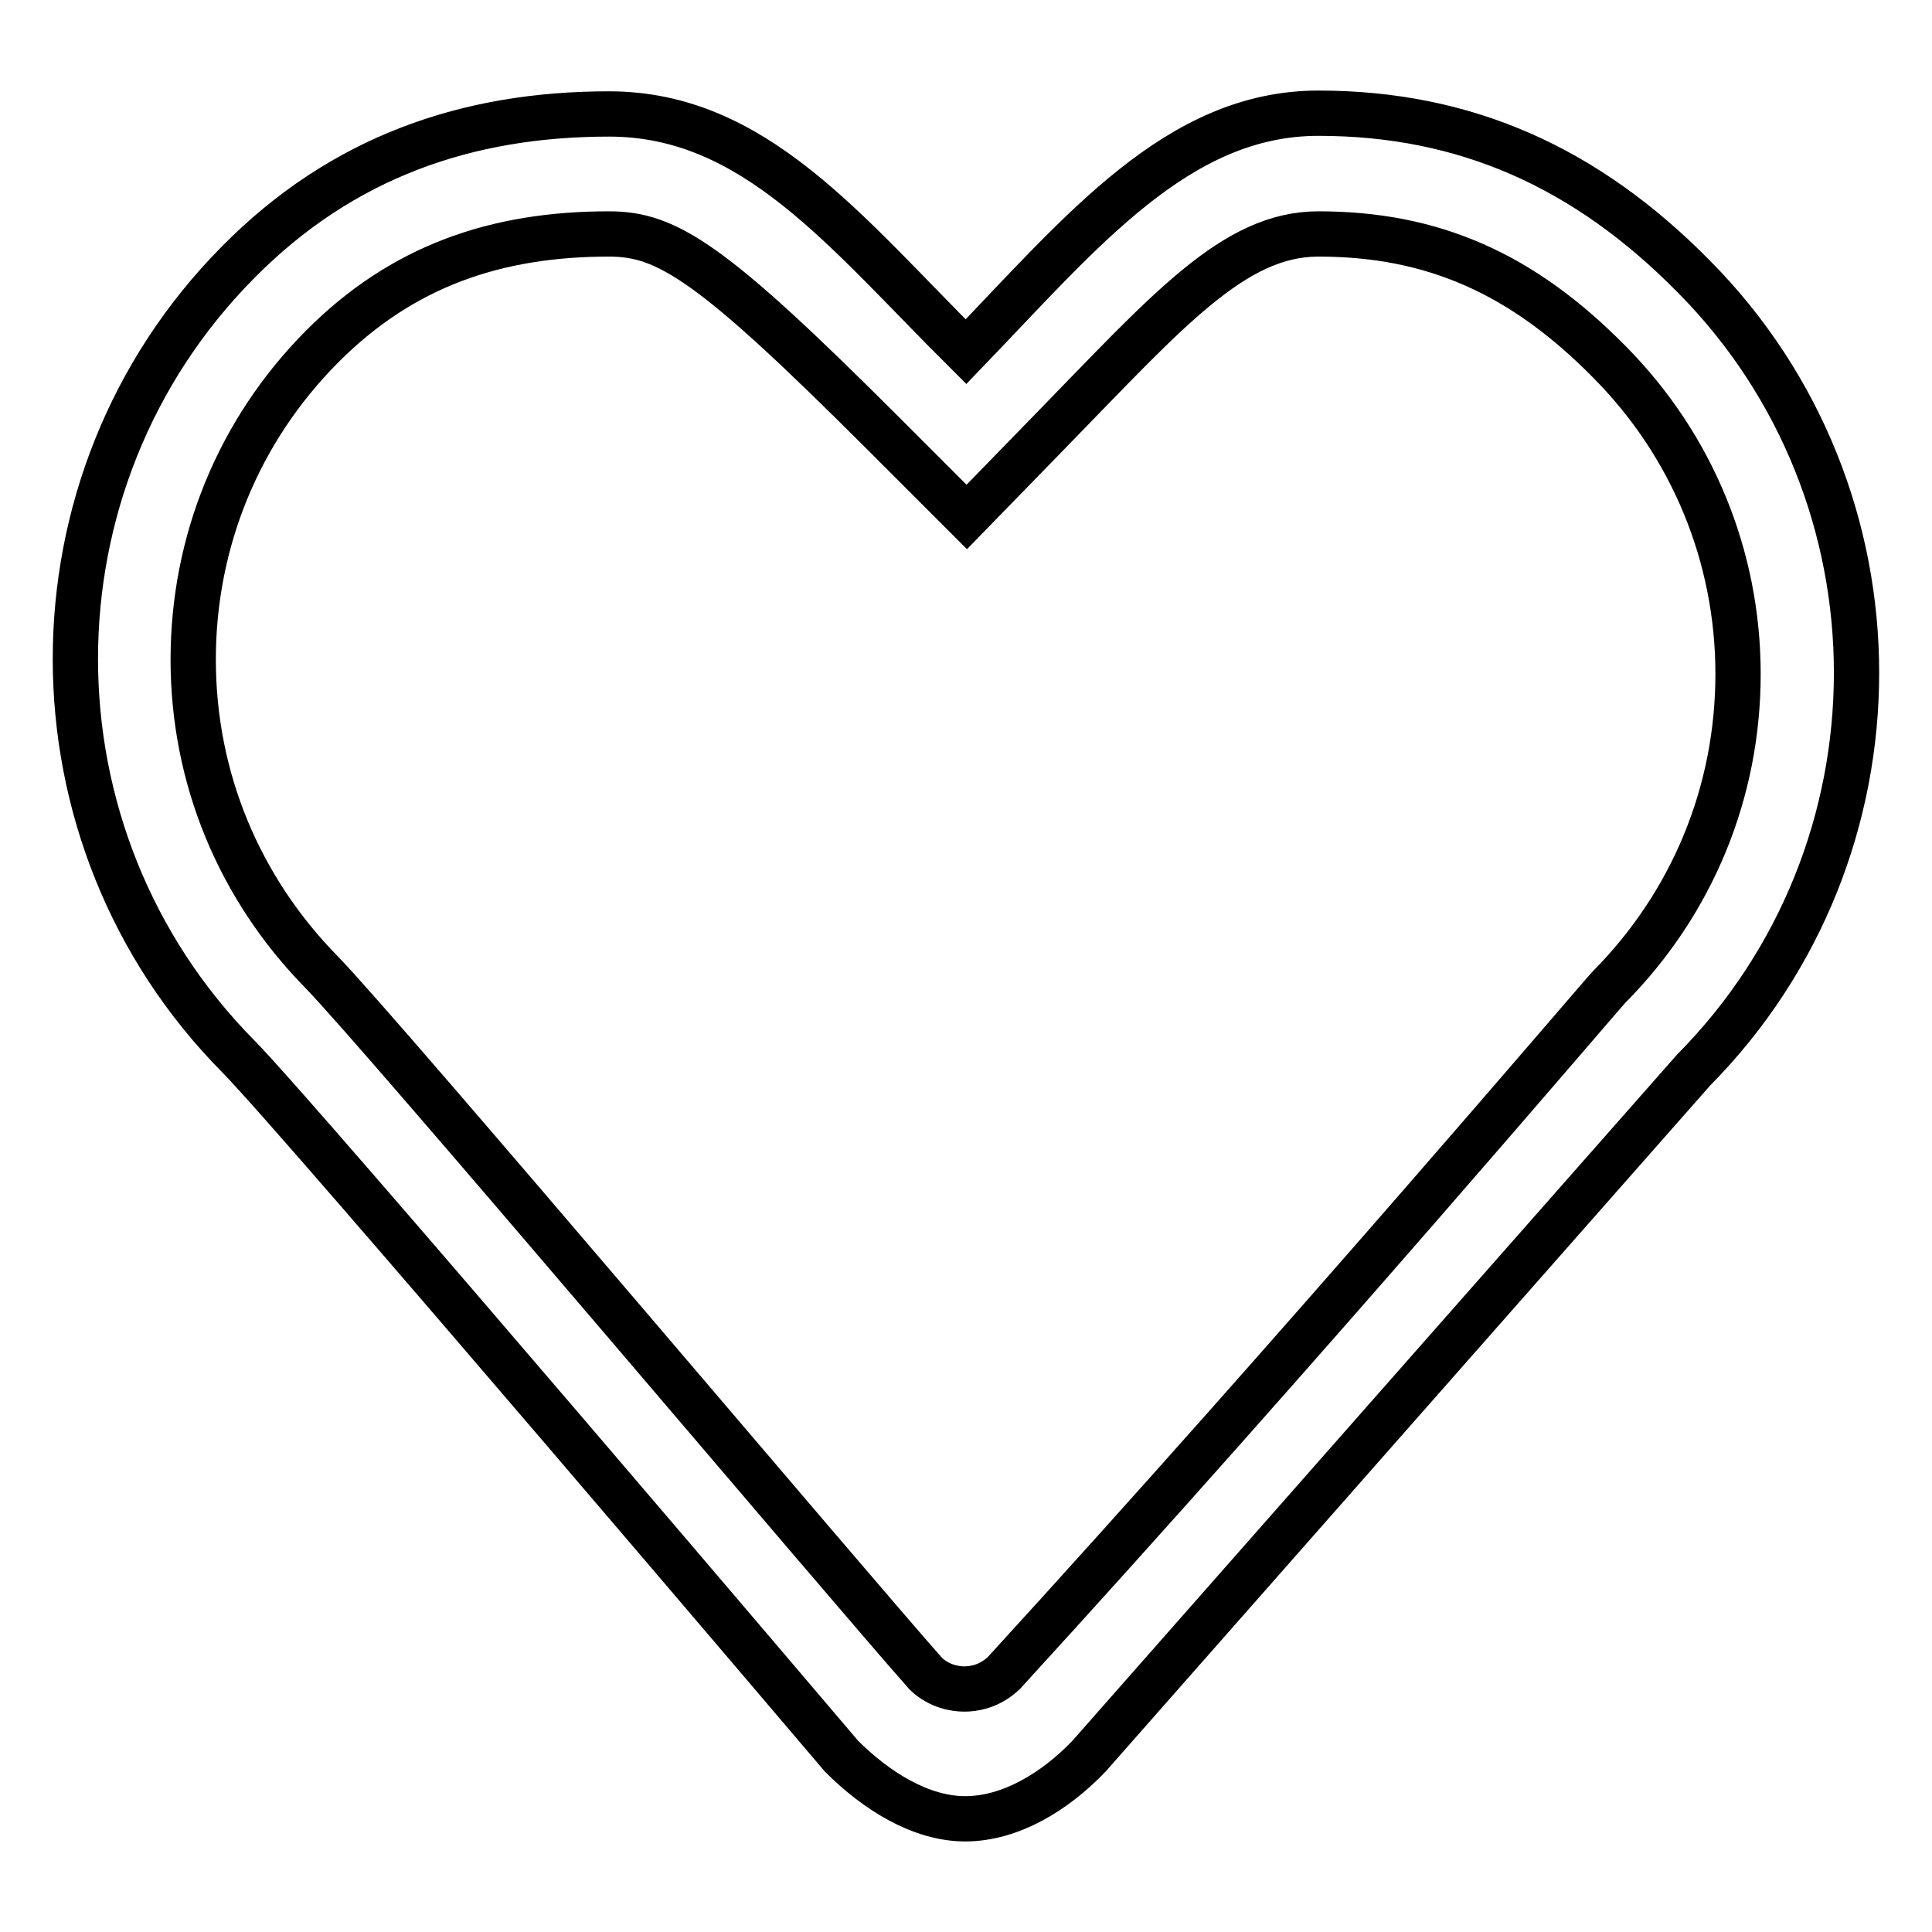 <?xml version="1.0" encoding="utf-8"?>
<!-- Svg Vector Icons : http://www.onlinewebfonts.com/icon -->
<!DOCTYPE svg PUBLIC "-//W3C//DTD SVG 1.1//EN" "http://www.w3.org/Graphics/SVG/1.1/DTD/svg11.dtd">
<svg version="1.1" xmlns="http://www.w3.org/2000/svg" xmlns:xlink="http://www.w3.org/1999/xlink" x="0px" y="0px" viewBox="0 0 256 256" enable-background="new 0 0 256 256" xml:space="preserve">
<g><g><path stroke-width="6" fill-opacity="0" stroke="#000000"  d="M80.7,31c7.7,0,13.6,3.7,36.2,26.3l11.2,11.2l11-11.3c15.7-16.1,24.4-26.2,35.6-26.2c15.1,0,27,5.2,38.6,17c10.9,11,17,25.7,17,41.3c0,15.6-6,30.3-17.1,41.5c-0.9,0.9-40.4,47.4-80.2,90.9c-1.9,1.8-4,2.1-5.2,2.1s-3.3-0.3-5.1-2c-9.7-10.9-72-84.7-80.1-93c-10.9-11.1-17-25.7-17-41.4c0-15.6,6-30.3,17-41.4C53.3,35.2,65.8,31,80.7,31 M80.7,15.1c-18.8,0-35.4,5.7-49.2,19.7C2.8,63.8,2.8,110.9,31.6,140c8.2,8.3,79.9,92.7,79.9,92.7c4.6,4.6,10.5,8.3,16.4,8.3c6,0,11.9-3.6,16.4-8.3c0,0,79.2-89.9,80.1-90.9c28.8-29.1,28.8-76.2,0-105.2C210.2,22.2,194.2,15,174.7,15c-18.6,0-31.3,15.6-46.7,31.6C112,30.7,100,15.1,80.7,15.1L80.7,15.1L80.7,15.1L80.7,15.1z"/></g></g>
</svg>